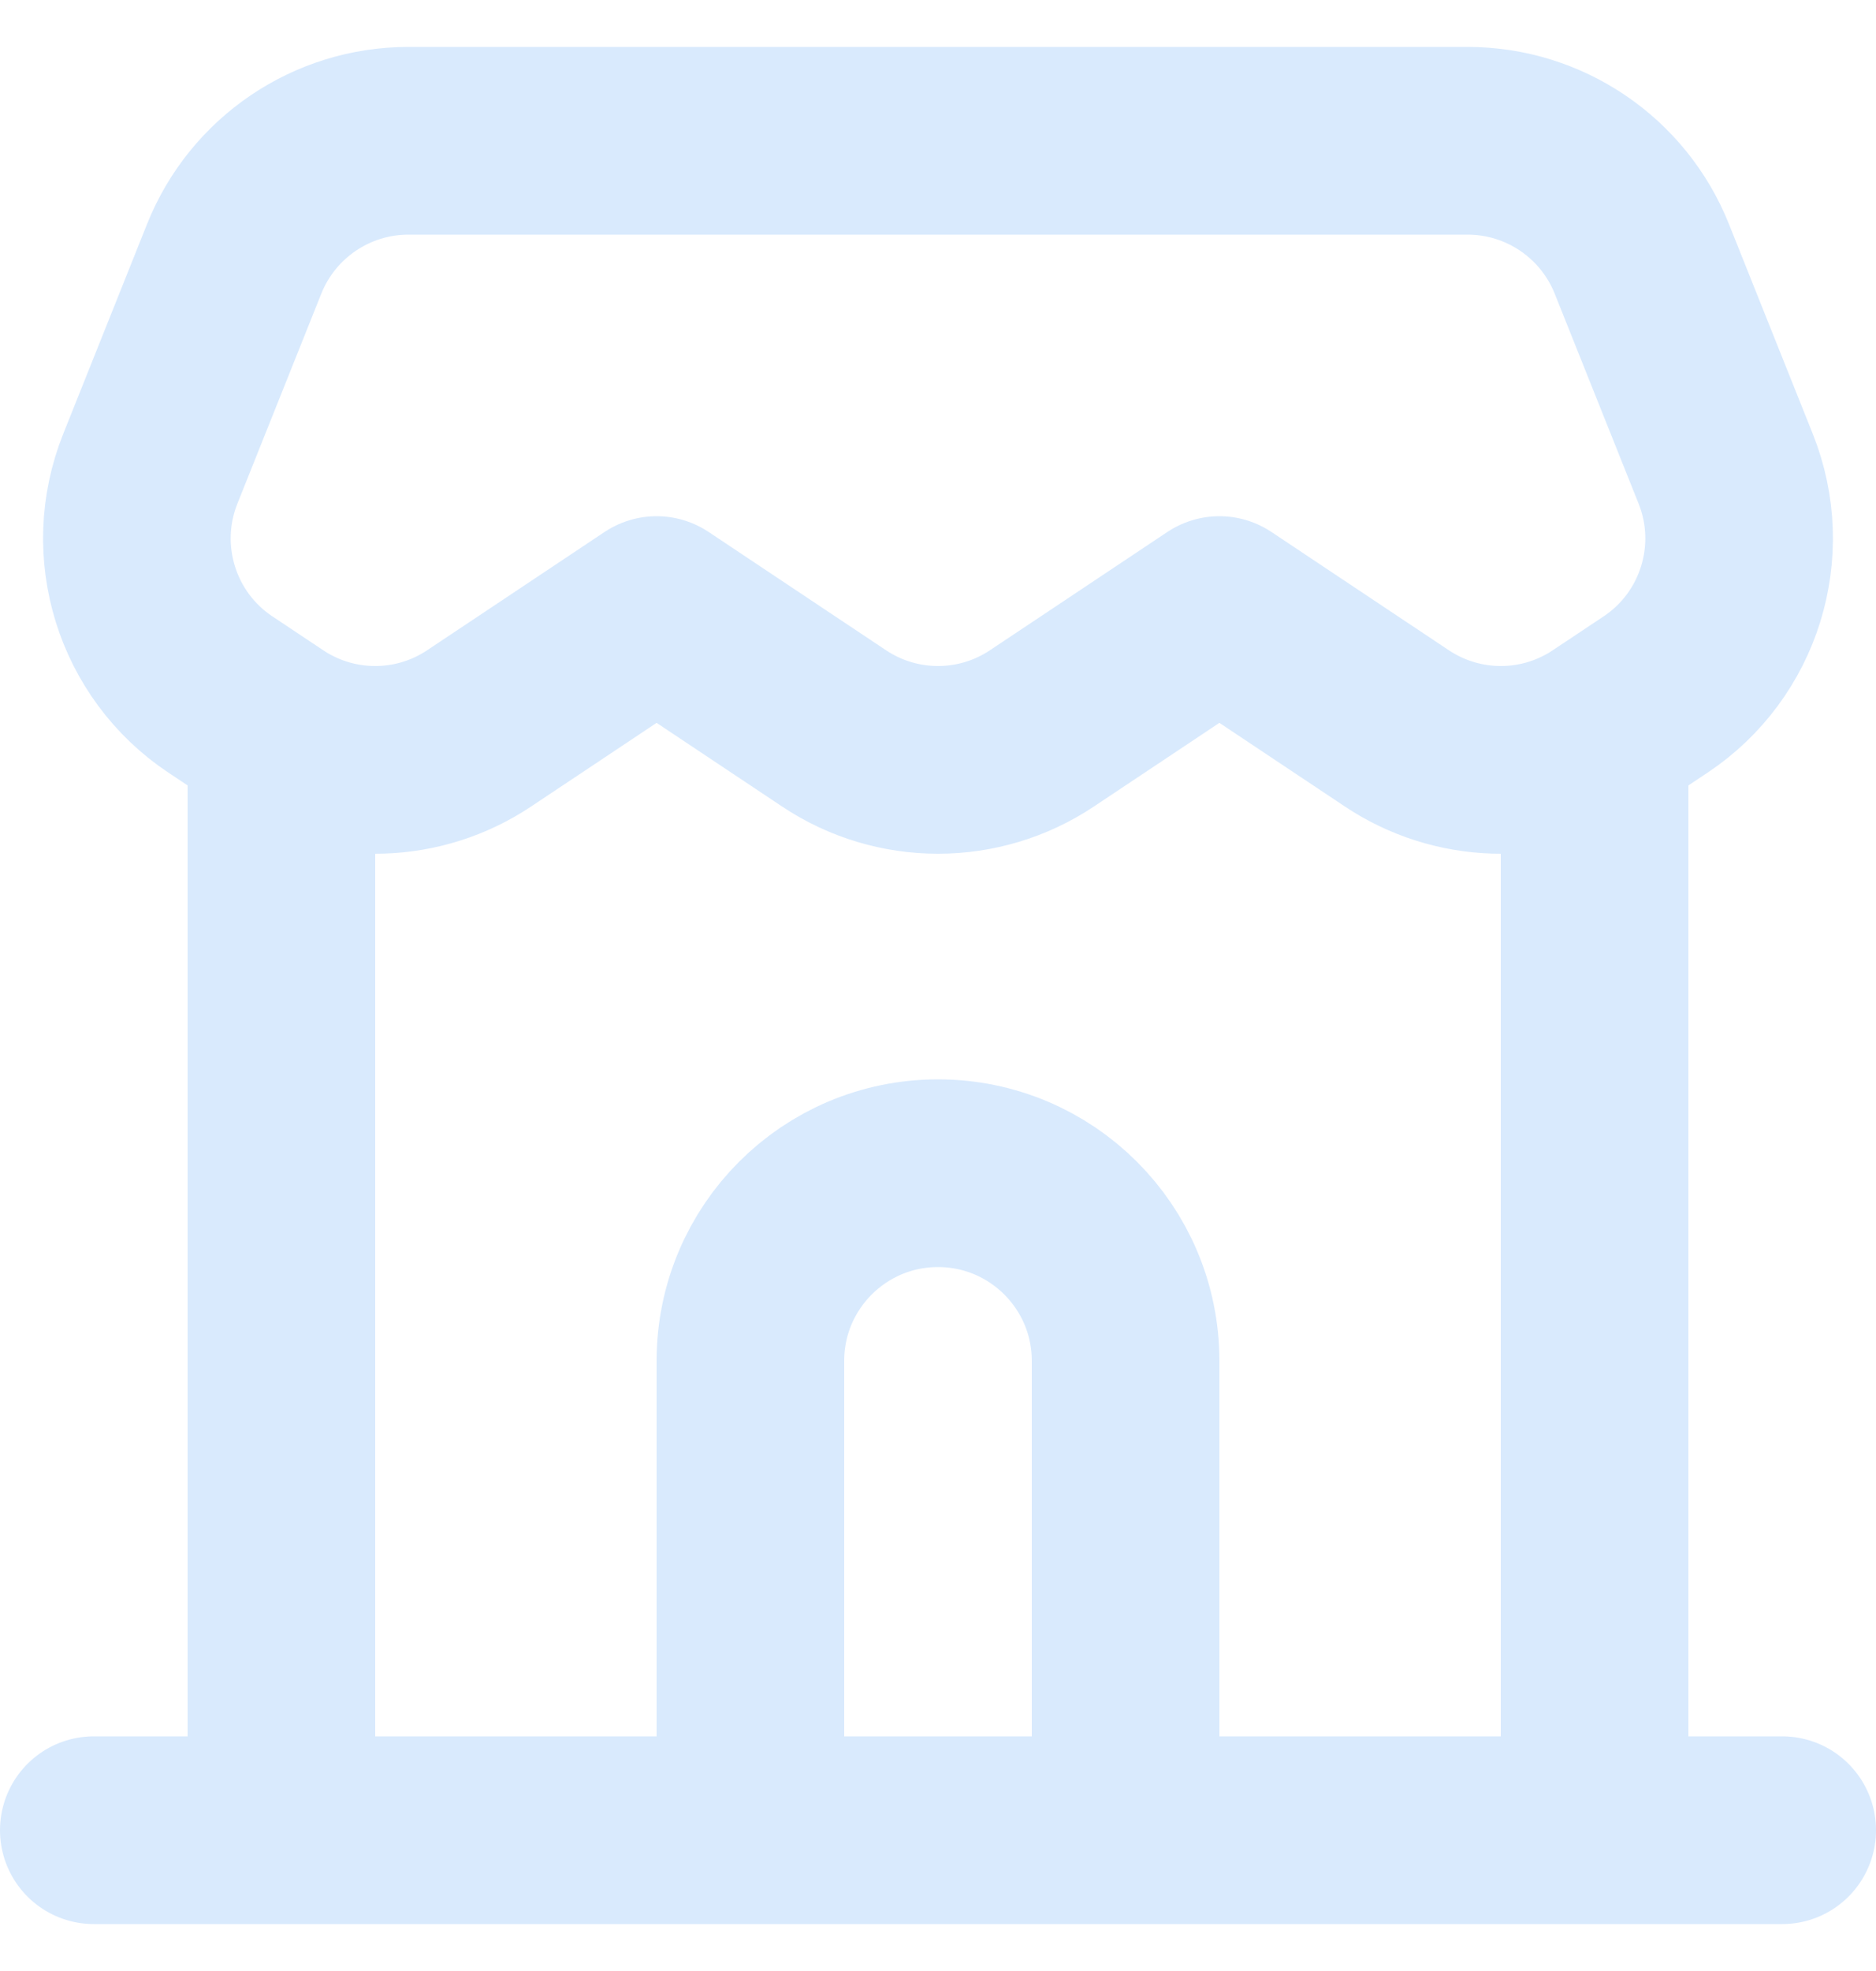 <svg xmlns="http://www.w3.org/2000/svg" width="20" height="21" viewBox="0 0 20 21" fill="none"><path d="M1 19.5H3M19 19.5H17M3 19.5H17M3 19.5V7.828M17 19.5V7.828M3 7.828C2.963 7.807 2.927 7.784 2.891 7.76L2.35 7.4C1.563 6.876 1.251 5.871 1.603 4.993L2.497 2.757C2.801 1.998 3.536 1.5 4.354 1.5H15.646C16.464 1.5 17.199 1.998 17.503 2.757L18.397 4.993C18.749 5.871 18.437 6.876 17.65 7.4L17.109 7.76C17.073 7.784 17.037 7.807 17 7.828M3 7.828C3.655 8.207 4.474 8.184 5.109 7.76L7 6.5L8.891 7.76C9.562 8.208 10.438 8.208 11.109 7.76L13 6.5L14.891 7.76C15.527 8.184 16.345 8.207 17 7.828" stroke="#D9EAFD" stroke-width="2" stroke-linecap="round" stroke-linejoin="round"></path><path d="M12 19.5V14.5C12 13.395 11.105 12.5 10 12.5V12.5C8.895 12.5 8 13.395 8 14.5V19.5" stroke="#D9EAFD" stroke-width="2"></path></svg>